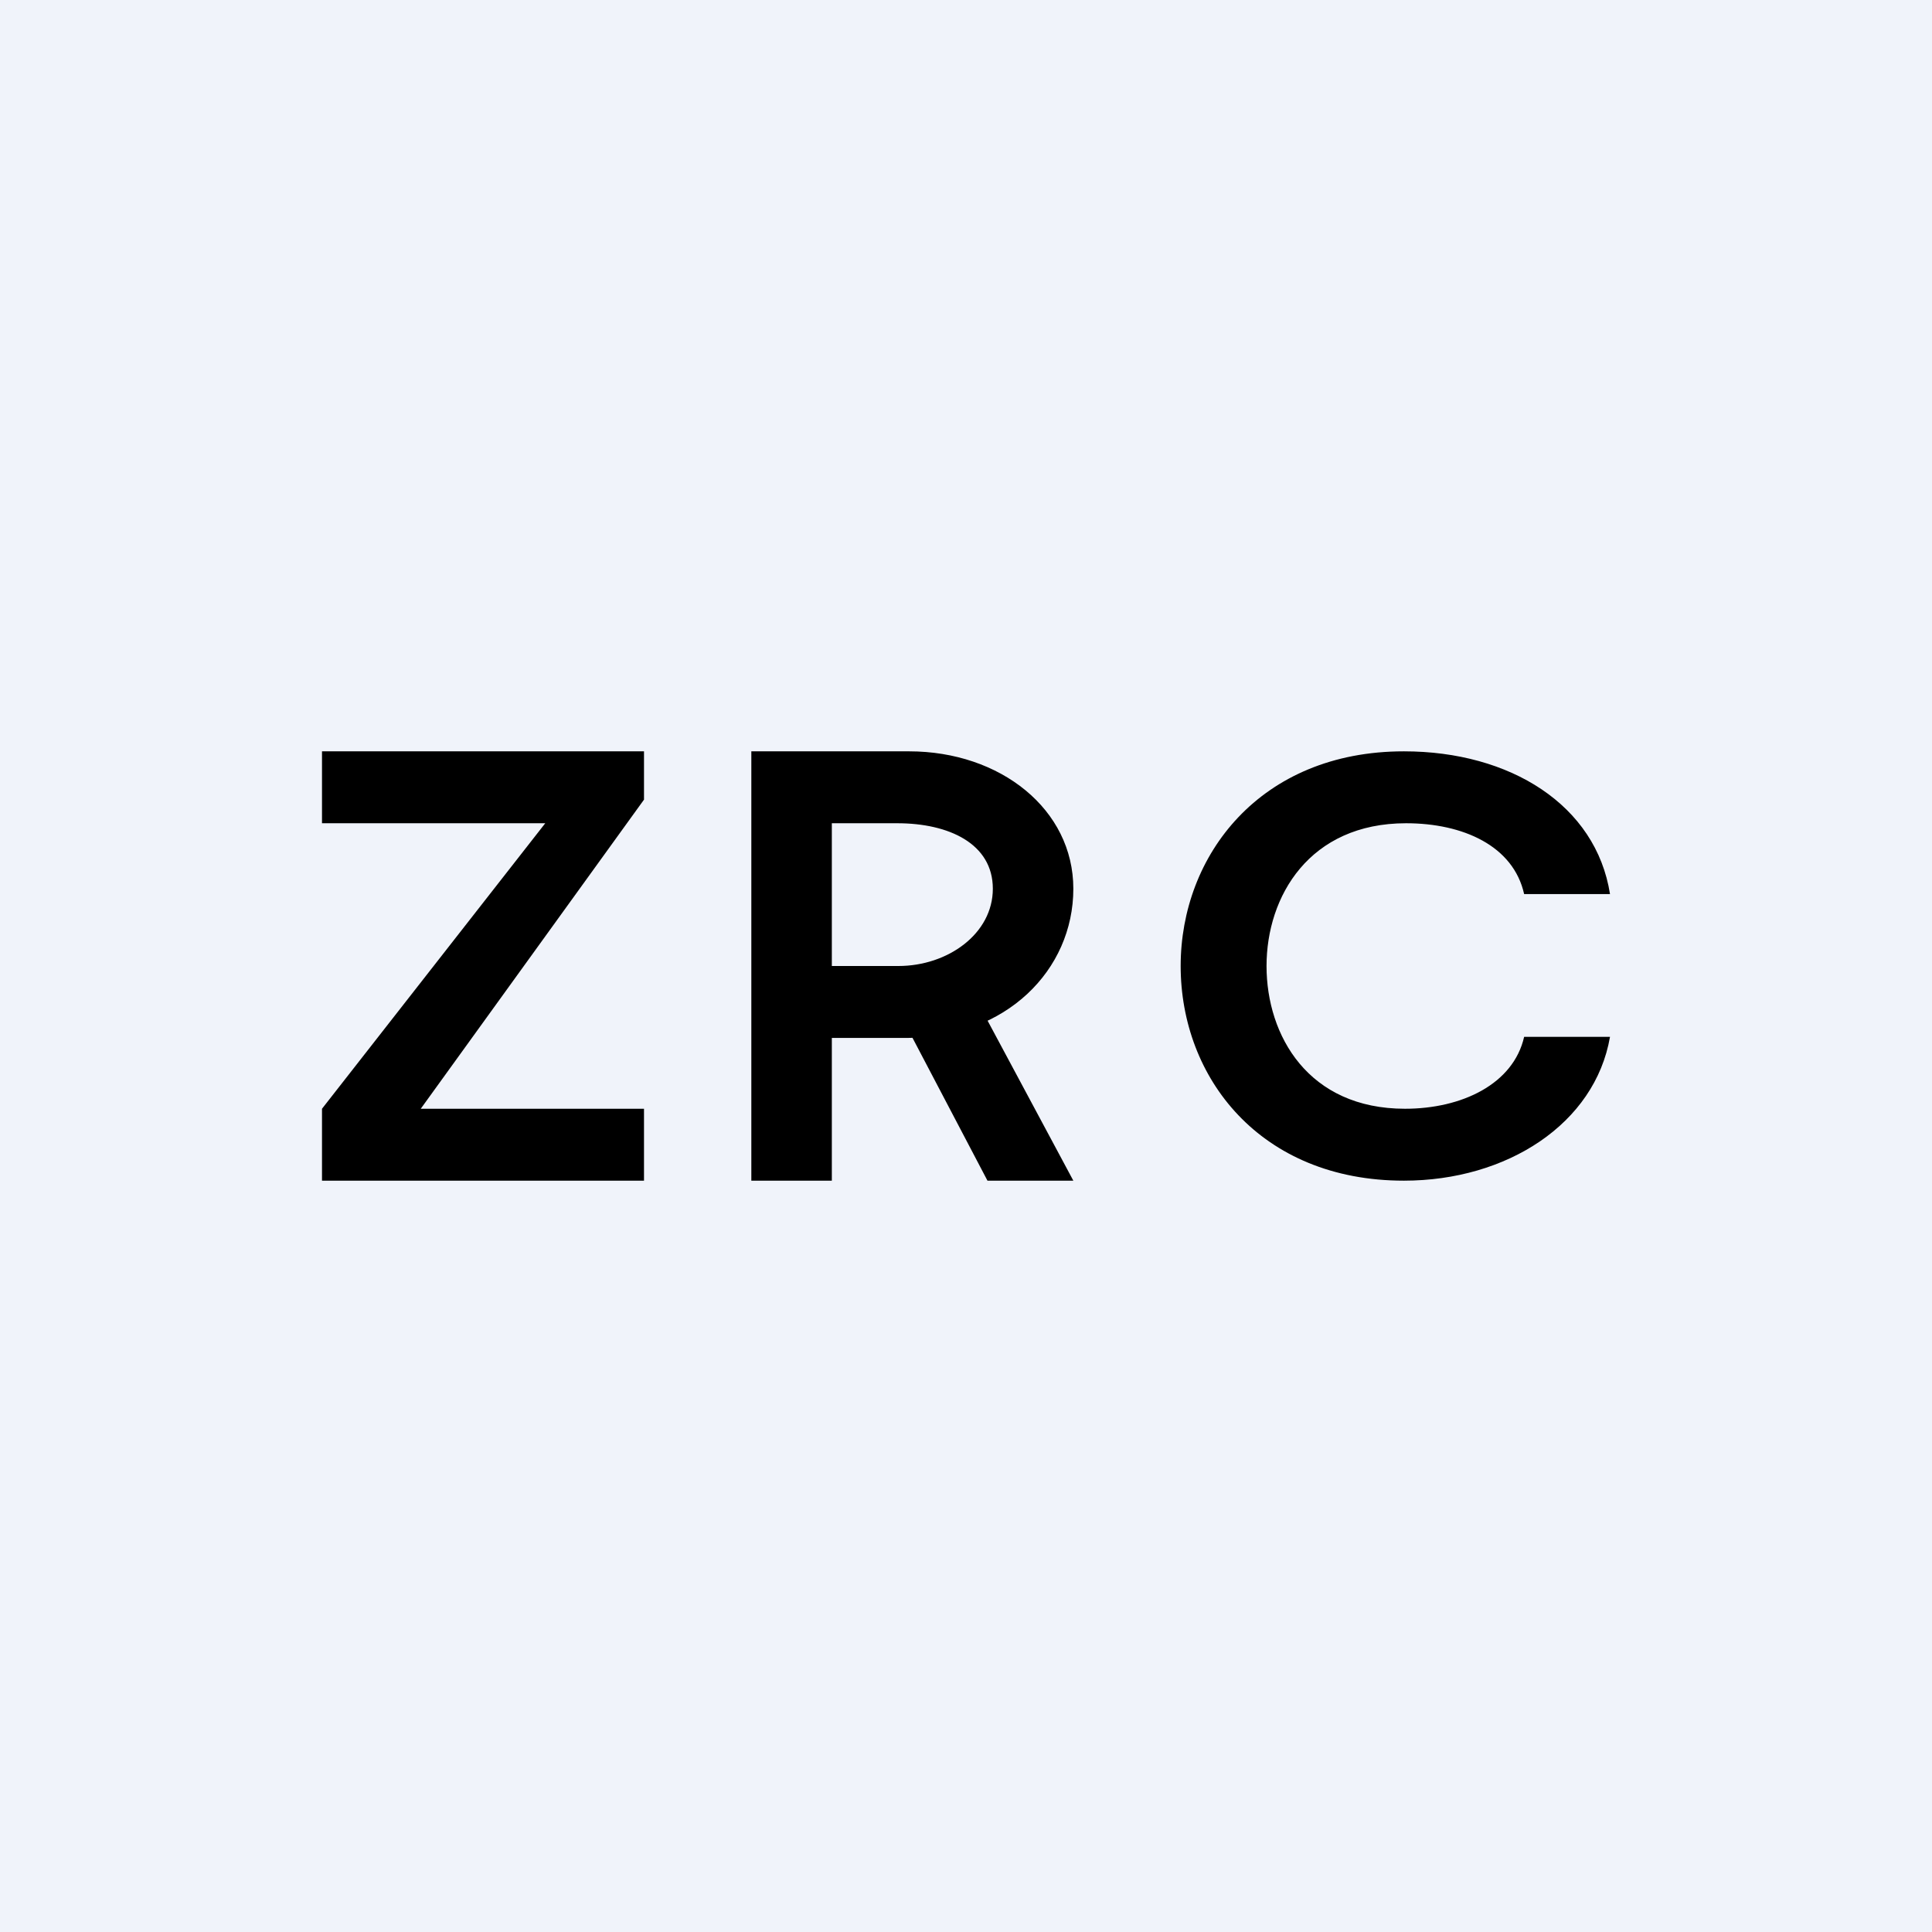 <!-- by TradingView --><svg width="18" height="18" viewBox="0 0 18 18" xmlns="http://www.w3.org/2000/svg"><path fill="#F0F3FA" d="M0 0h18v18H0z"/><path d="M7 11V7h1.47C9.32 7 10 7.54 10 8.28c0 .76-.63 1.39-1.54 1.39H7.41V9h.96c.46 0 .88-.3.88-.72s-.41-.61-.89-.61h-.61V11H7Zm2.03-1.81L10 11h-.8l-.95-1.81h.78ZM15 8.33h-.8c-.1-.45-.57-.66-1.1-.66-.9 0-1.3.68-1.3 1.33s.39 1.33 1.29 1.33c.53 0 1.01-.23 1.11-.67h.8c-.14.81-.96 1.34-1.92 1.34-1.34 0-2.08-.96-2.08-2 0-1.03.74-2 2.08-2 .99 0 1.79.5 1.92 1.33ZM3 11v-.67l2.08-2.66H3V7h3v.45l-2.08 2.88H6V11H3Z"/></svg>